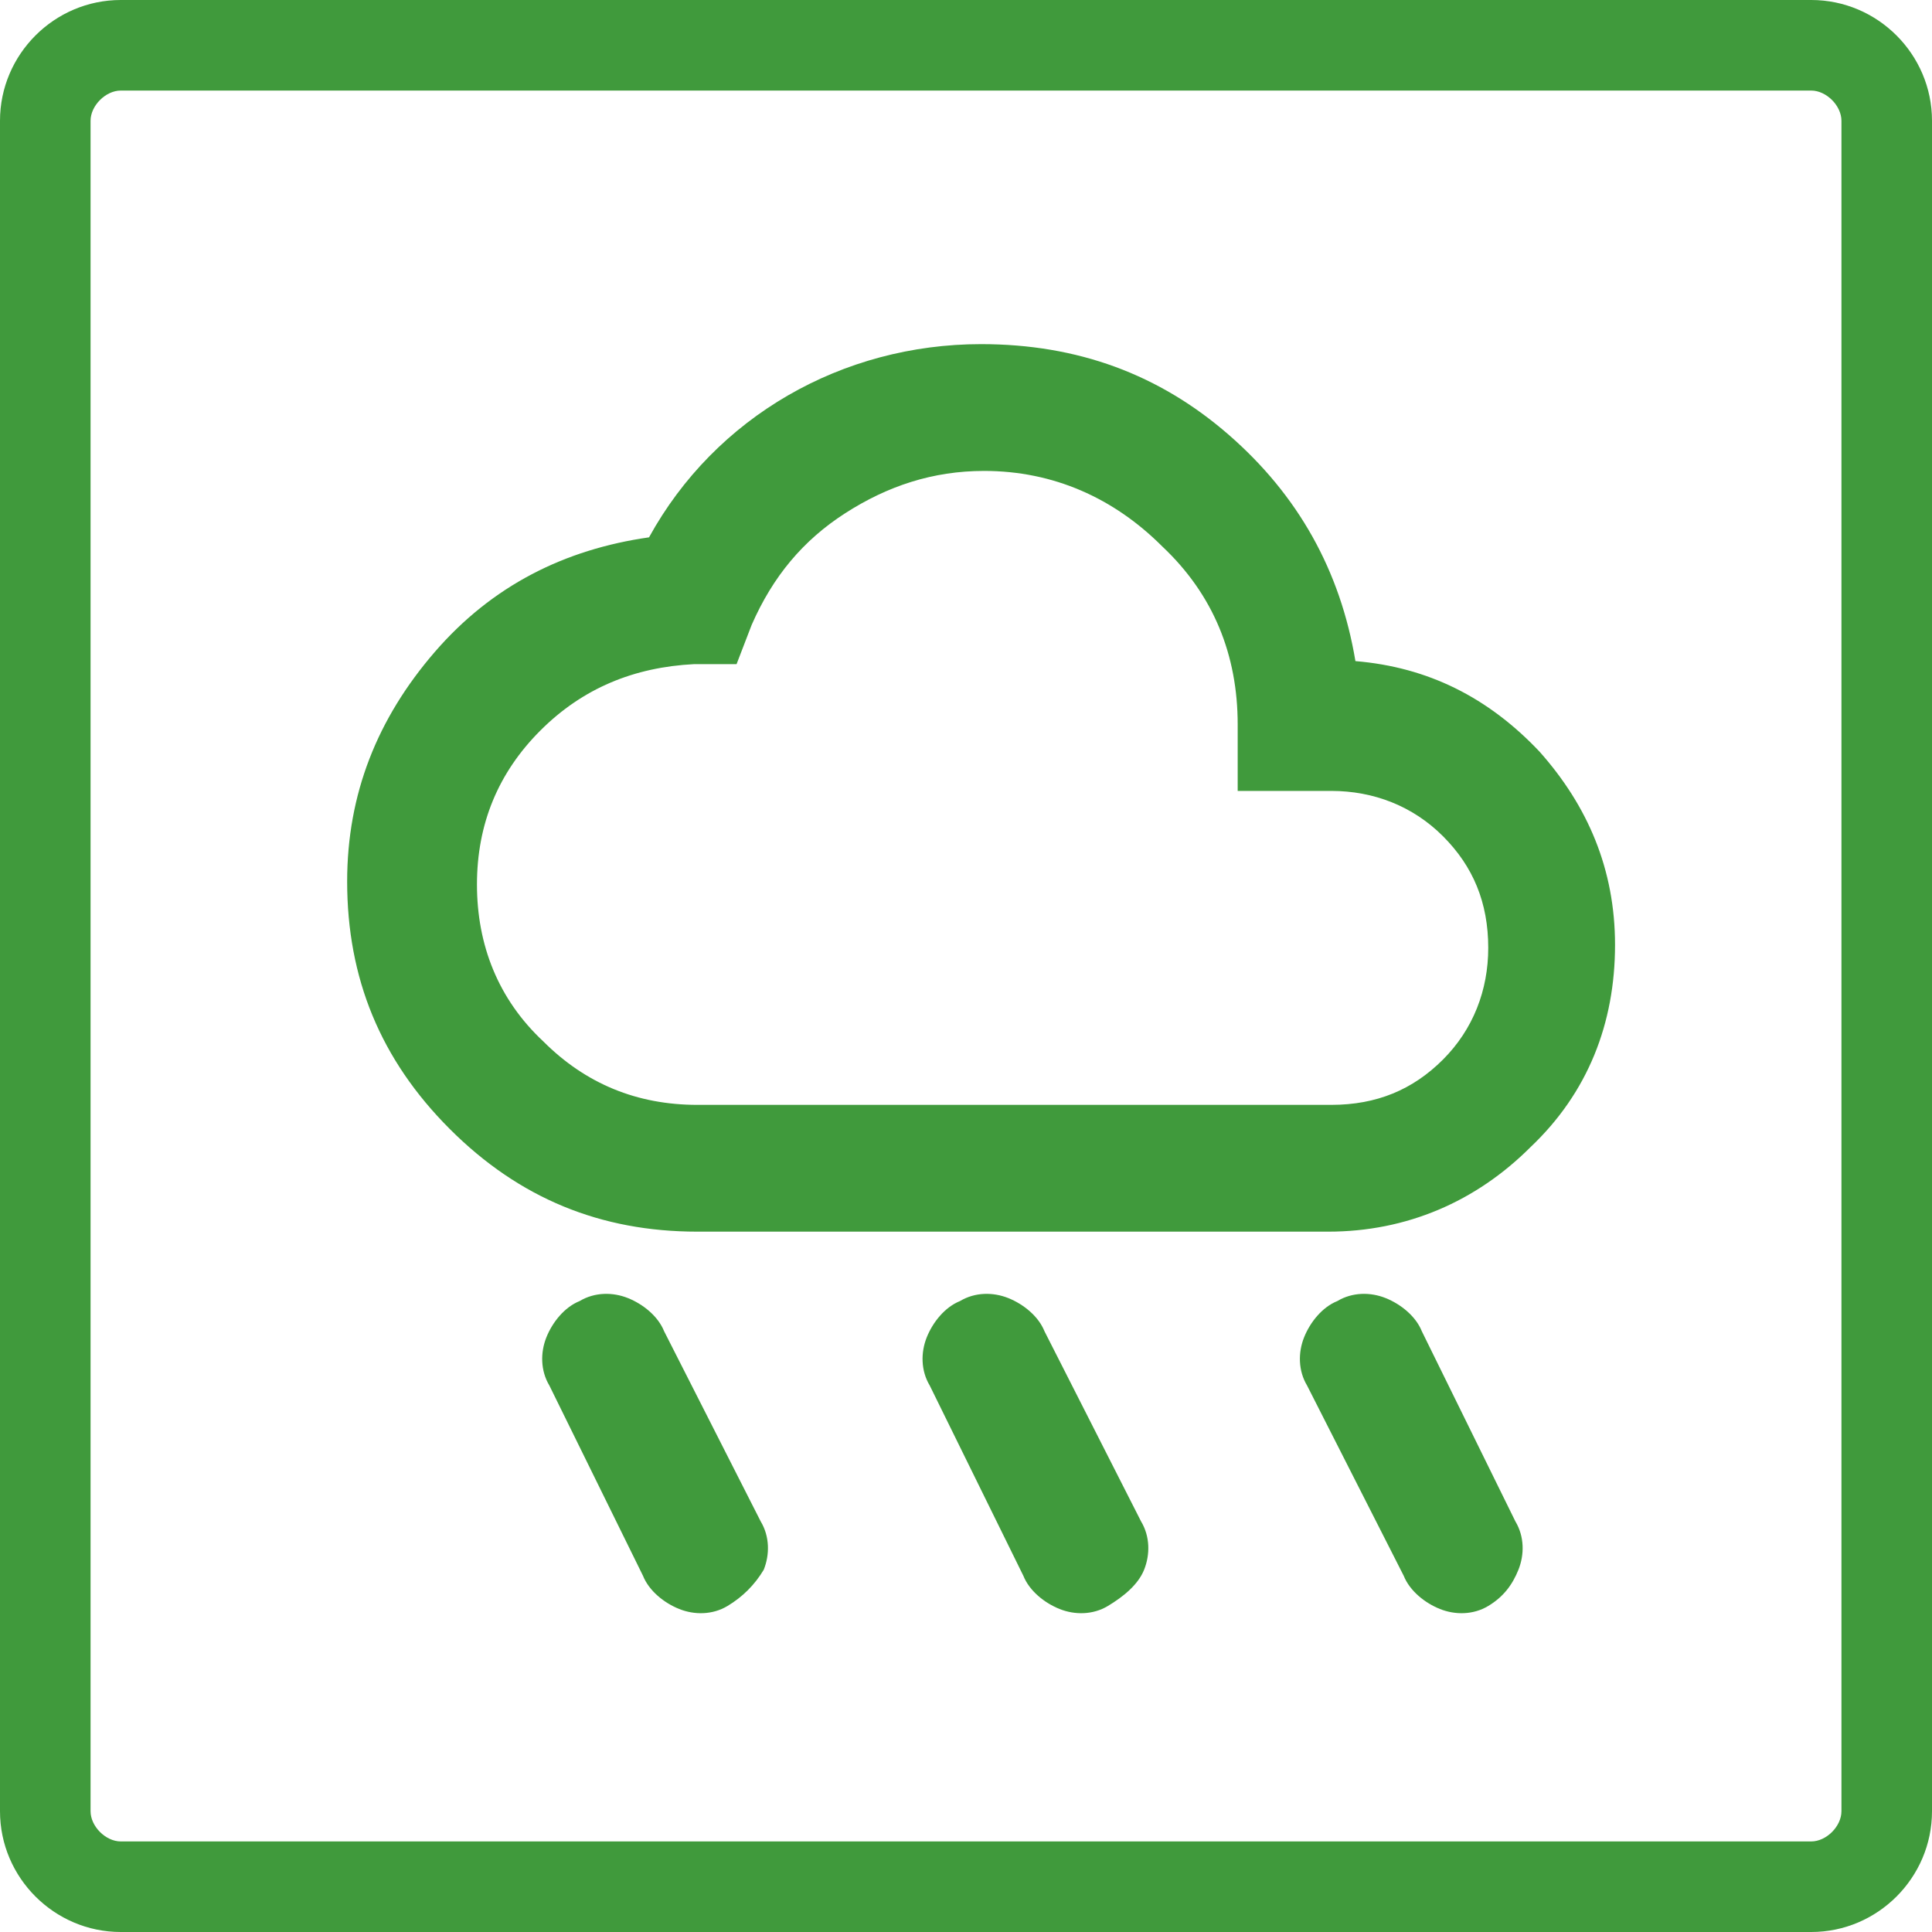 <?xml version="1.0" encoding="utf-8"?>
<!-- Generator: Adobe Illustrator 27.0.0, SVG Export Plug-In . SVG Version: 6.00 Build 0)  -->
<svg version="1.1" id="Layer_1" xmlns="http://www.w3.org/2000/svg" xmlns:xlink="http://www.w3.org/1999/xlink" x="0px" y="0px"
	 viewBox="0 0 64 64" style="enable-background:new 0 0 64 64;" xml:space="preserve">
<style type="text/css">
	.st0{fill:#409A3C;}
</style>
<g>
	<path class="st0" d="M60,3c0.5,0,1,0.5,1,1v56c0,0.5-0.5,1-1,1H4c-0.5,0-1-0.5-1-1V4c0-0.5,0.5-1,1-1H60 M60,0H4C1.8,0,0,1.8,0,4
		v56c0,2.2,1.8,4,4,4h56c2.2,0,4-1.8,4-4V4C64,1.8,62.2,0,60,0L60,0z"/>
</g>
<path class="st0" d="M36.7,53.2c-0.5,0.3-1.1,0.3-1.6,0.1s-1-0.6-1.2-1.1l-3.1-6.3c-0.3-0.5-0.3-1.1-0.1-1.6c0.2-0.5,0.6-1,1.1-1.2
	c0.5-0.3,1.1-0.3,1.6-0.1s1,0.6,1.2,1.1l3.2,6.3c0.3,0.5,0.3,1.1,0.1,1.6S37.2,52.9,36.7,53.2z M49.3,53.2c-0.5,0.3-1.1,0.3-1.6,0.1
	s-1-0.6-1.2-1.1l-3.2-6.3c-0.3-0.5-0.3-1.1-0.1-1.6s0.6-1,1.1-1.2c0.5-0.3,1.1-0.3,1.6-0.1s1,0.6,1.2,1.1l3.1,6.3
	c0.3,0.5,0.3,1.1,0.1,1.6S49.8,52.9,49.3,53.2z M24.1,53.2c-0.5,0.3-1.1,0.3-1.6,0.1s-1-0.6-1.2-1.1l-3.1-6.3
	c-0.3-0.5-0.3-1.1-0.1-1.6c0.2-0.5,0.6-1,1.1-1.2c0.5-0.3,1.1-0.3,1.6-0.1s1,0.6,1.2,1.1l3.2,6.3c0.3,0.5,0.3,1.1,0.1,1.6
	C25,52.5,24.6,52.9,24.1,53.2z M23.1,40.8c-3.2,0-5.9-1.1-8.2-3.4s-3.4-5-3.4-8.2c0-2.9,1-5.4,2.9-7.6s4.3-3.4,7.1-3.8
	c1.1-2,2.7-3.6,4.6-4.7s4.1-1.7,6.4-1.7c3.2,0,5.9,1,8.2,3s3.7,4.5,4.2,7.5c2.4,0.2,4.4,1.2,6.1,3c1.6,1.8,2.5,3.9,2.5,6.4
	c0,2.6-0.9,4.9-2.8,6.7c-1.8,1.8-4.1,2.8-6.7,2.8C44,40.8,23.1,40.8,23.1,40.8z M23.1,36.6h21c1.5,0,2.7-0.5,3.7-1.5
	s1.5-2.3,1.5-3.7c0-1.5-0.5-2.7-1.5-3.7s-2.3-1.5-3.7-1.5H41V24c0-2.3-0.8-4.3-2.5-5.9c-1.6-1.6-3.6-2.5-5.9-2.5
	c-1.7,0-3.2,0.5-4.6,1.4s-2.4,2.1-3.1,3.7L24.4,22H23c-2,0.1-3.7,0.8-5.1,2.2s-2.1,3.1-2.1,5.1s0.7,3.8,2.2,5.2
	C19.4,35.9,21.1,36.6,23.1,36.6z"/>
</svg>

